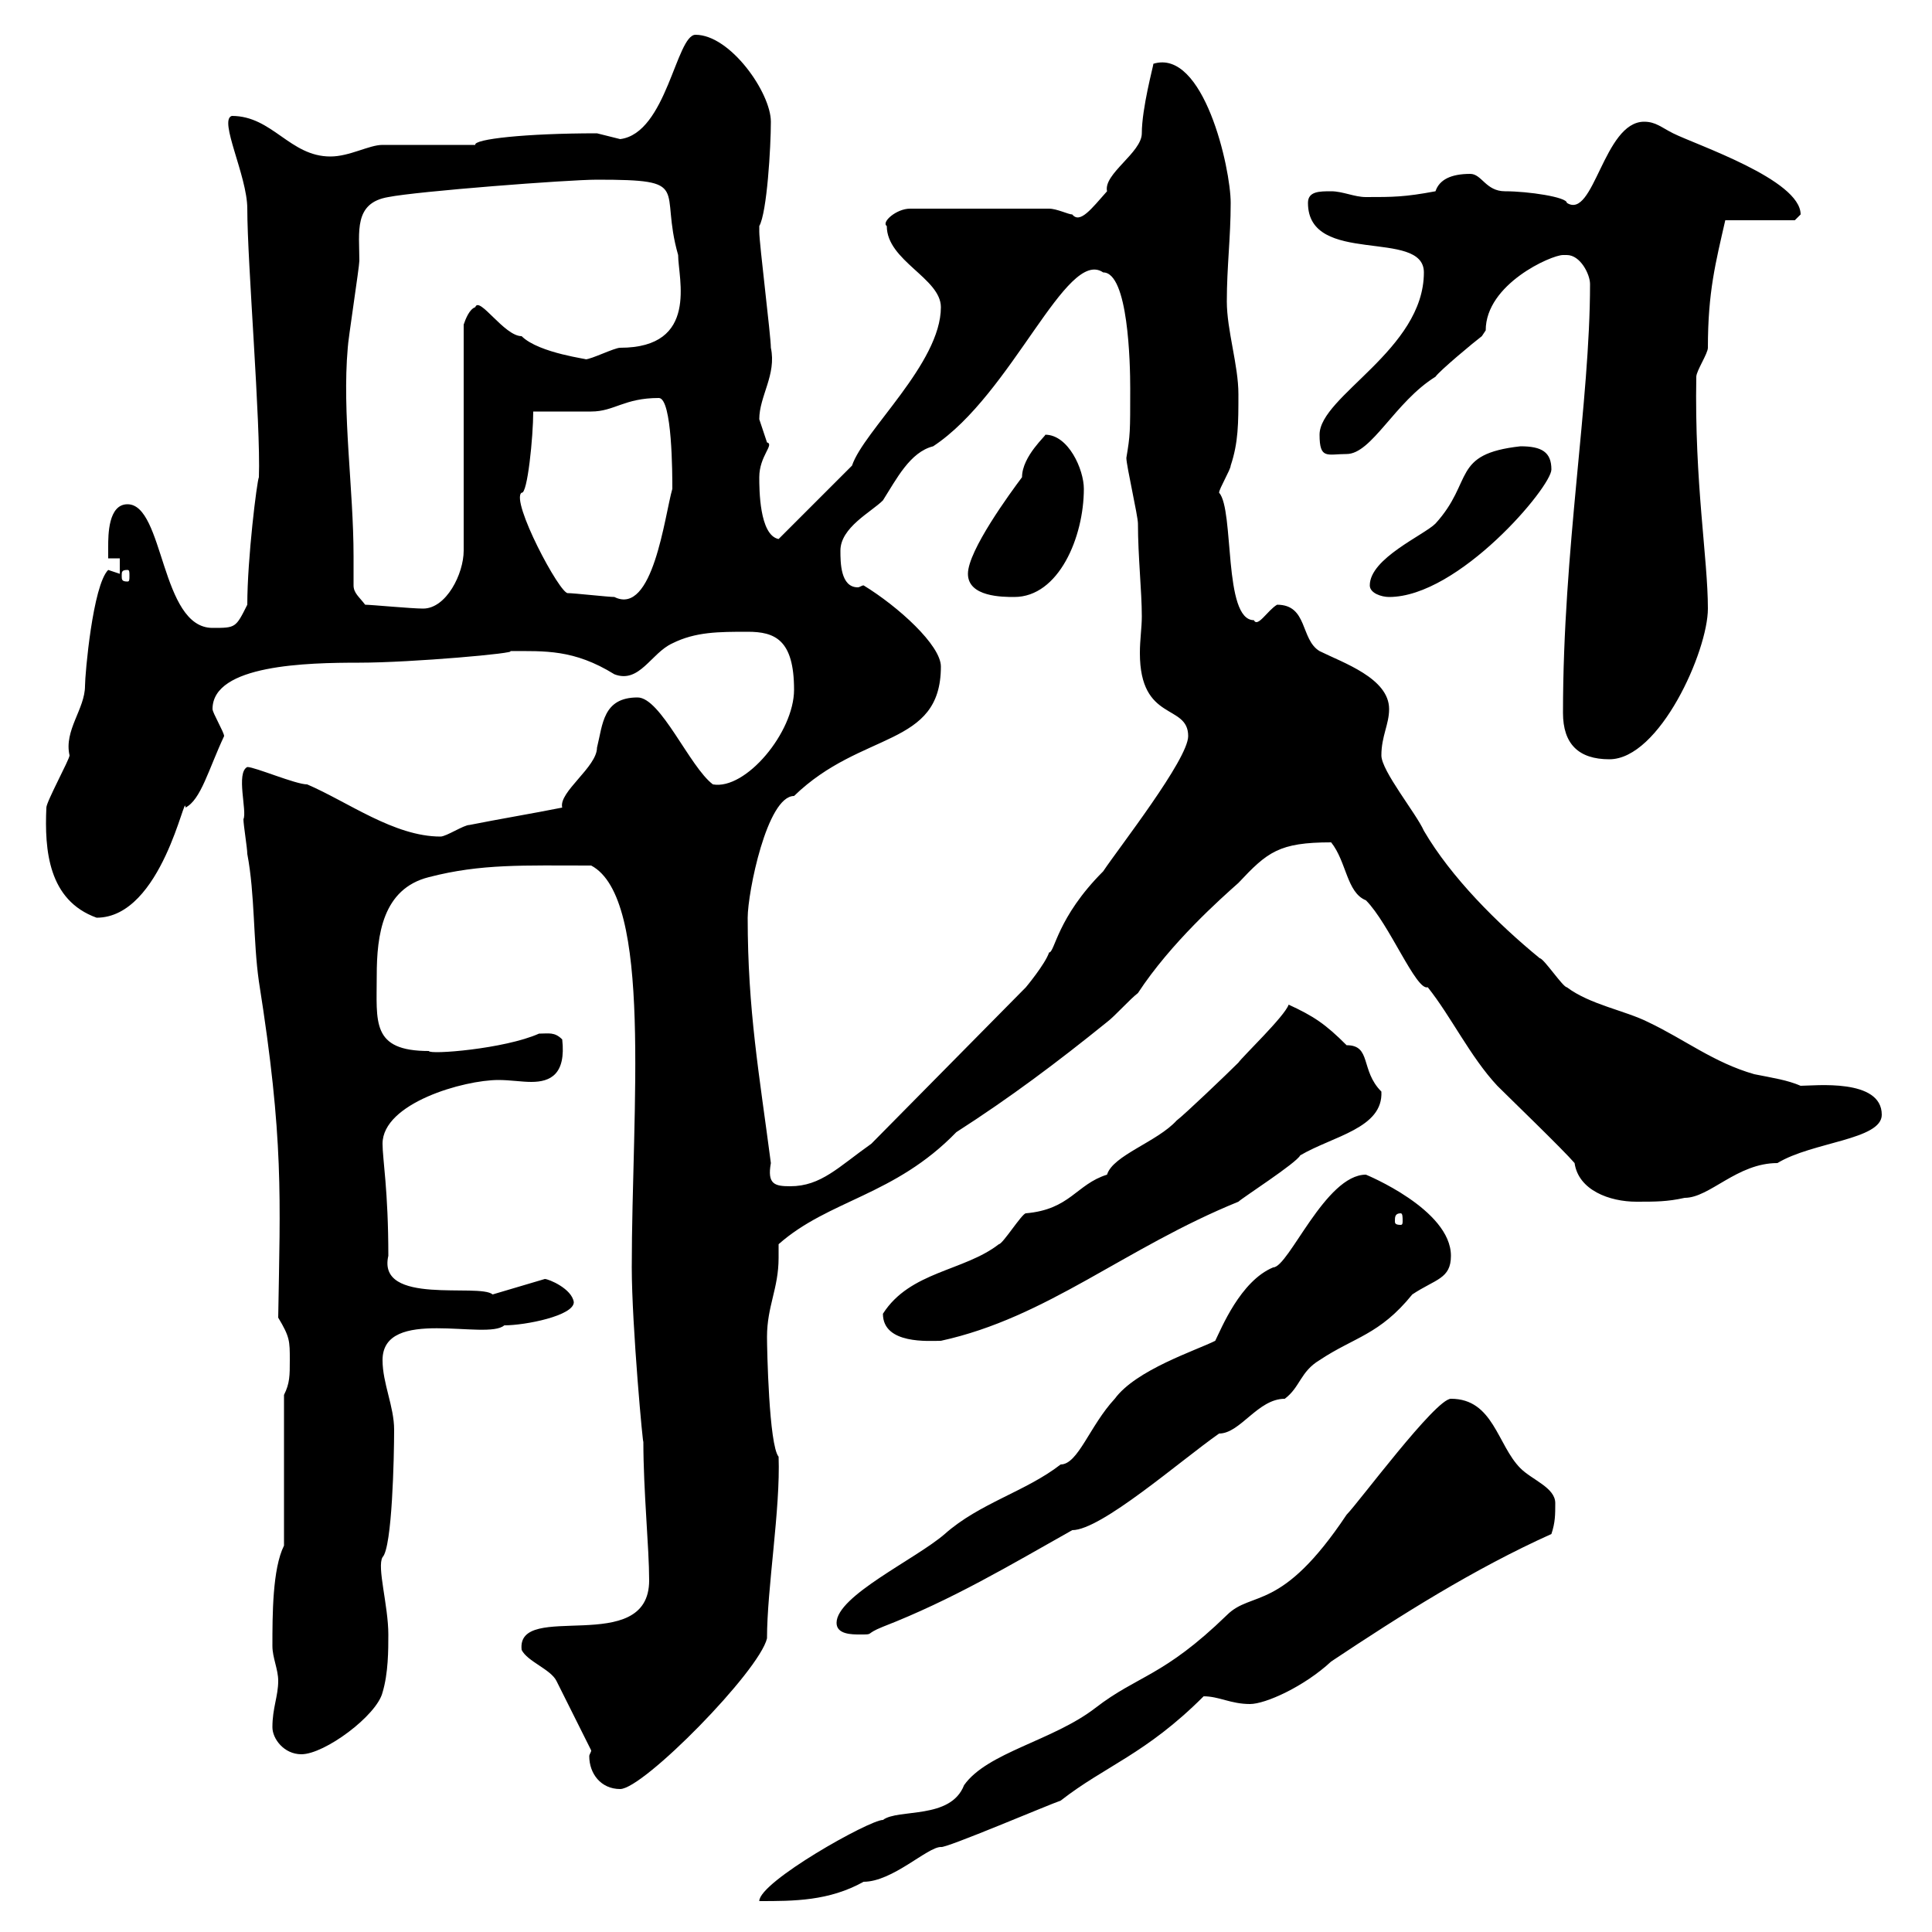 <svg xmlns="http://www.w3.org/2000/svg" xmlns:xlink="http://www.w3.org/1999/xlink" width="300" height="300"><path d="M225.30 217.20C222.90 217.20 210.90 233.40 209.10 235.20C198.90 250.50 194.40 246.90 190.50 250.80C180.60 260.40 176.70 260.10 170.10 265.20C163.50 270.30 153.30 272.10 149.70 277.20C147.60 282.60 139.50 280.80 137.10 282.60C135 282.60 117.90 292.20 117.90 295.20C123.30 295.20 128.70 295.20 134.10 292.20C138.60 292.20 144 286.80 146.10 286.80C146.70 287.10 162.90 280.20 164.70 279.60C171.60 274.20 177.90 272.40 186.90 263.40C189.30 263.40 191.10 264.60 194.10 264.60C196.50 264.60 202.50 261.90 206.70 258C217.50 250.80 228.90 243.60 240.90 238.20C241.50 236.40 241.50 235.20 241.50 233.40C241.50 231 237.90 229.80 236.10 228C232.50 224.40 231.90 217.20 225.30 217.20ZM91.80 271.80C91.80 272.10 91.50 272.40 91.50 272.70C91.50 275.40 93.30 277.80 96.30 277.80C99.90 277.80 117.90 259.50 119.10 254.40C119.10 246.60 121.20 234.30 120.90 226.20C119.40 224.40 119.10 209.40 119.10 207.60C119.10 202.80 120.90 200.10 120.90 195.30C120.90 194.70 120.90 193.80 120.90 193.20C128.70 186.30 138.90 185.70 148.50 175.80C156.90 170.40 164.10 165 171.90 158.70C173.10 157.80 175.50 155.10 176.70 154.20C181.80 146.40 189.60 139.50 192.30 137.10C196.80 132.30 198.60 130.80 206.70 130.80C209.10 133.80 209.10 138.60 212.10 139.80C215.70 143.40 219.90 153.90 221.70 153.30C225.30 157.80 228.30 164.10 232.50 168.60C234.30 170.40 242.70 178.50 244.50 180.60C245.10 184.80 249.90 186.60 254.10 186.60C257.10 186.60 258.90 186.60 261.60 186C265.50 186 269.70 180.60 276 180.60C281.40 177.30 292.20 177 292.20 173.10C292.20 167.40 281.70 168.60 279.60 168.60C277.50 167.70 275.40 167.40 272.40 166.80C266.10 165 261.60 161.40 255.90 158.70C252.30 156.90 246.90 156 243.30 153.30C242.70 153.30 239.70 148.80 239.10 148.80C232.50 143.40 225.30 136.20 221.10 129C219.90 126.30 214.50 119.70 214.50 117.30C214.50 114.30 215.70 112.50 215.70 110.10C215.70 105.30 208.50 102.90 204.90 101.10C201.90 99.30 203.10 93.90 198.30 93.90C196.80 94.80 195.30 97.50 194.70 96.30C189.90 96.30 191.70 79.20 189.30 76.50C189.30 75.90 191.10 72.90 191.10 72.30C192.30 68.70 192.30 65.70 192.30 61.20C192.30 56.70 190.50 51.30 190.50 46.80C190.50 41.40 191.10 36.90 191.10 31.50C191.10 26.10 186.90 7.50 179.10 9.90C179.10 10.20 177.30 16.80 177.30 20.70C177.30 23.70 171.30 27 171.90 29.70C169.50 32.40 167.70 34.80 166.50 33.30C165.90 33.30 164.10 32.40 162.90 32.40L141.30 32.40C139.20 32.40 136.80 34.50 137.70 35.10C137.70 40.50 146.10 43.20 146.10 47.70C146.10 56.40 134.10 66.90 132.30 72.30C130.50 74.10 122.70 81.90 120.90 83.70C117.90 83.10 117.90 75.90 117.90 74.10C117.90 70.80 120.30 69 119.10 68.70C119.10 68.70 117.90 65.10 117.90 65.10C117.90 61.50 120.60 58.20 119.70 54C119.70 52.20 117.90 37.80 117.90 36C117.90 36 117.90 36 117.90 35.10C119.10 33 119.70 22.80 119.70 18.90C119.70 14.40 113.40 5.40 108 5.40C105 5.40 103.50 20.70 96.30 21.60C96.30 21.60 92.70 20.70 92.70 20.70C81.60 20.70 73.50 21.60 73.80 22.50C72 22.50 61.20 22.50 59.40 22.50C57.30 22.50 54.30 24.30 51.30 24.30C45 24.30 42.30 18 36 18C33.90 18.60 38.40 27.30 38.40 32.40C38.40 40.80 40.50 65.70 40.20 74.10C39.90 74.70 38.40 86.70 38.40 93.90C36.60 97.50 36.60 97.50 33 97.50C24.90 97.50 25.50 78.30 19.80 78.30C16.80 78.30 16.80 83.10 16.80 84.90C16.80 84.90 16.80 86.70 16.80 86.70L18.60 86.70L18.60 89.10C18.60 89.10 16.80 88.50 16.80 88.50C14.40 90.90 13.20 104.70 13.20 106.50C13.20 110.10 9.90 113.40 10.80 117.30C10.80 117.90 7.20 124.50 7.20 125.40C6.90 132 7.50 139.80 15 142.50C25.20 142.50 28.80 122.40 28.80 125.40C31.20 124.20 32.40 119.40 34.80 114.30C34.80 113.70 33 110.70 33 110.10C33 103.20 47.70 102.90 55.80 102.90C63.90 102.90 80.70 101.40 79.20 101.10C84.60 101.10 89.10 100.80 95.40 104.70C99.30 106.20 101.10 101.40 104.40 99.90C108 98.10 111.60 98.10 116.10 98.10C120.30 98.10 123.30 99.30 123.30 107.10C123.30 113.70 115.80 122.70 110.70 121.80C107.10 119.10 102.60 108.30 99 108.30C93.60 108.30 93.60 112.50 92.70 116.10C92.70 119.10 86.70 123 87.30 125.40C82.80 126.30 77.40 127.20 72.90 128.10C72 128.10 69.30 129.90 68.40 129.90C61.20 129.90 54 124.50 47.70 121.80C45.90 121.80 39.60 119.10 38.40 119.10C36.60 120 38.40 126 37.80 127.20C37.80 128.10 38.40 131.70 38.40 132.60C39.60 138.90 39.30 146.10 40.20 152.40C44.10 177 43.50 186 43.20 204.60C45 207.60 45 208.20 45 211.20C45 213.60 45 214.80 44.10 216.60L44.10 240C42.30 243.60 42.30 250.80 42.30 255.60C42.30 257.40 43.20 259.20 43.20 261C43.20 263.40 42.30 265.20 42.30 268.20C42.30 270 44.10 272.40 46.80 272.40C50.40 272.40 58.50 266.40 59.40 262.80C60.30 259.80 60.30 256.20 60.30 253.80C60.30 249.30 58.50 243.30 59.40 241.80C60.90 240.30 61.20 226.20 61.20 222C61.20 218.40 59.40 214.80 59.40 211.20C59.40 202.80 75.60 208.20 78.30 205.80C81.60 205.80 89.10 204.30 89.10 202.20C88.80 200.10 85.20 198.60 84.60 198.60L76.50 201C74.40 199.20 58.50 202.80 60.30 195C60.30 184.80 59.40 180 59.40 177.60C59.40 171.30 72 167.70 77.40 167.70C79.20 167.70 81 168 82.50 168C85.50 168 87.90 166.80 87.30 161.40C86.10 160.20 85.20 160.50 83.70 160.50C78.30 162.90 66.60 163.80 66.60 163.20C57.60 163.20 58.50 158.70 58.50 151.50C58.50 145.20 59.40 138 66.60 136.20C74.70 134.10 81.30 134.40 91.80 134.40C101.40 139.50 98.10 172.20 98.10 196.80C98.10 205.80 99.90 225.30 99.90 223.80C99.90 231.60 100.80 240.30 100.80 245.40C100.80 257.40 80.10 248.40 81 256.20C81.90 258 85.50 259.20 86.40 261C87.30 262.80 90.90 270 91.80 271.80ZM129.90 252C129.90 253.80 132.30 253.80 133.50 253.80C135.90 253.80 134.10 253.80 137.10 252.60C147.90 248.40 156.90 243 166.50 237.60C171 237.60 183.30 226.80 189.30 222.60C192.60 222.60 195.30 217.20 199.50 217.20C201.90 215.40 201.90 213 204.90 211.20C210.30 207.60 214.20 207.30 219.30 201C222.90 198.60 225.30 198.60 225.30 195C225.30 187.80 212.10 182.40 212.10 182.40C205.80 182.40 200.10 196.80 197.70 196.80C192.60 198.90 189.60 206.40 188.70 208.20C185.70 209.70 176.40 212.70 173.10 217.20C169.20 221.40 167.40 227.40 164.70 227.40C159.30 231.60 152.10 233.40 146.70 238.20C142.20 242.10 129.90 247.80 129.90 252ZM137.10 204C137.10 208.80 144.30 208.20 146.10 208.20C162.60 204.60 174.60 193.80 192.30 186.60C192.90 186 201.30 180.60 201.90 179.40C207 176.40 214.80 175.20 214.50 169.50C211.20 166.20 213 162.30 209.10 162.30C205.80 159 204 157.80 200.10 156C199.50 157.80 192.90 164.10 192.30 165C190.50 166.80 183.90 173.10 182.70 174C179.70 177.30 172.80 179.40 171.90 182.40C167.10 183.90 166.20 187.80 159.30 188.40C158.70 188.40 155.70 193.20 155.10 193.20C149.70 197.40 141.30 197.40 137.10 204ZM217.50 188.40C217.80 188.40 217.80 189 217.80 189.60C217.80 189.90 217.80 190.20 217.50 190.20C216.60 190.20 216.60 189.90 216.60 189.60C216.60 189 216.60 188.40 217.50 188.40ZM116.10 142.50C116.10 138.60 119.10 123.60 123.30 123.60C133.80 113.40 146.10 116.10 146.10 103.50C146.10 100.20 139.50 94.20 134.10 90.90C133.80 90.90 133.50 91.20 133.20 91.20C130.50 91.20 130.50 87.30 130.50 85.50C130.50 81.90 135.30 79.50 137.10 77.70C139.20 74.40 141.30 70.20 144.90 69.30C157.20 61.20 165.60 38.40 171.30 42.30C175.20 42.30 175.50 56.40 175.50 60.30C175.50 67.20 175.50 67.50 174.90 71.10C174.90 72.30 176.70 80.10 176.70 81.30C176.70 86.40 177.30 91.80 177.30 95.70C177.30 97.50 177 99.30 177 101.40C177 112.20 184.50 109.20 184.50 114.30C184.50 117.90 173.70 131.70 171.30 135.30C164.10 142.50 163.80 147.90 162.90 147.90C162.30 149.70 159.30 153.30 159.30 153.30L135.30 177.60C130.20 181.20 127.50 184.20 122.70 184.20C120.30 184.20 119.10 183.90 119.70 180.60C117.90 166.80 116.10 156.90 116.10 142.50ZM242.70 110.70C242.70 115.50 245.10 117.90 249.90 117.90C257.70 117.90 265.20 101.10 265.20 94.50C265.20 86.70 263.10 75 263.40 58.50C263.40 57.60 265.20 54.90 265.20 54C265.20 45.30 266.40 40.80 267.90 34.20L278.70 34.20C278.70 34.20 279.60 33.30 279.60 33.30C279.60 27.90 263.40 22.50 259.80 20.70C258 19.80 257.10 18.90 255.30 18.90C249 18.90 247.50 34.20 243.30 31.50C243.30 30.60 237.30 29.70 233.70 29.70C230.70 29.70 230.10 27 228.30 27C225.30 27 223.50 27.90 222.90 29.70C218.10 30.60 216.30 30.60 212.10 30.60C210.30 30.60 208.50 29.70 206.70 29.70C204.90 29.70 203.10 29.70 203.10 31.50C203.10 41.40 221.10 35.40 221.10 42.30C221.10 54.30 204.90 61.50 204.90 67.50C204.90 71.40 206.10 70.50 209.10 70.50C213 70.50 216.60 62.40 222.90 58.50C223.50 57.60 228.90 53.10 230.10 52.20C230.10 52.20 230.70 51.30 230.70 51.30C230.70 44.10 240.90 39.60 242.70 39.60C242.70 39.60 243 39.60 243.30 39.60C245.40 39.60 246.90 42.60 246.90 44.10C246.90 62.40 242.70 85.20 242.70 110.70ZM56.70 93.90C55.80 92.70 54.90 92.10 54.90 90.90C54.90 89.40 54.90 87.60 54.90 86.40C54.90 75.90 53.10 64.20 54 54C54 53.10 55.80 41.40 55.80 40.50C55.80 36 54.90 31.50 60.30 30.60C64.80 29.70 88.20 27.90 92.70 27.90C107.70 27.90 102.30 29.10 105.30 39.60C105.30 43.20 108.60 54 96.30 54C95.40 54 91.80 55.80 90.90 55.80C91.80 55.80 83.70 54.90 81 52.20C78.30 52.20 74.40 45.90 73.80 47.70C72.90 48 72.30 49.50 72 50.40L72 85.50C72 89.10 69.30 94.50 65.70 94.50C63.90 94.50 57.60 93.90 56.70 93.90ZM88.20 92.10C87 92.40 79.20 77.70 81 76.50C81.90 76.80 82.80 67.80 82.80 63.90C84.60 63.90 90.90 63.90 91.80 63.90C95.40 63.90 96.90 61.80 102.30 61.80C104.40 61.80 104.40 73.80 104.40 75.90C103.20 80.10 101.40 95.70 95.40 92.70C94.50 92.70 89.10 92.10 88.20 92.10ZM150.30 89.10C150.30 92.70 155.70 92.70 157.50 92.70C164.40 92.70 168.30 83.40 168.30 75.90C168.30 72.90 165.90 67.50 162.30 67.50C162.60 67.50 158.70 70.80 158.70 74.10C156.90 76.50 150.30 85.50 150.30 89.10ZM212.70 90.90C212.70 92.10 214.50 92.70 215.70 92.70C226.50 92.70 240.90 75.60 240.90 72.90C240.90 70.20 239.40 69.30 236.10 69.30C225.30 70.50 228.90 74.70 222.90 81.30C221.10 83.10 212.70 86.70 212.70 90.90ZM19.80 88.50C20.10 88.50 20.10 88.80 20.10 89.40C20.10 90 20.10 90.30 19.80 90.30C18.90 90.30 18.90 90 18.90 89.40C18.90 88.80 18.90 88.50 19.80 88.50Z"/></svg>
